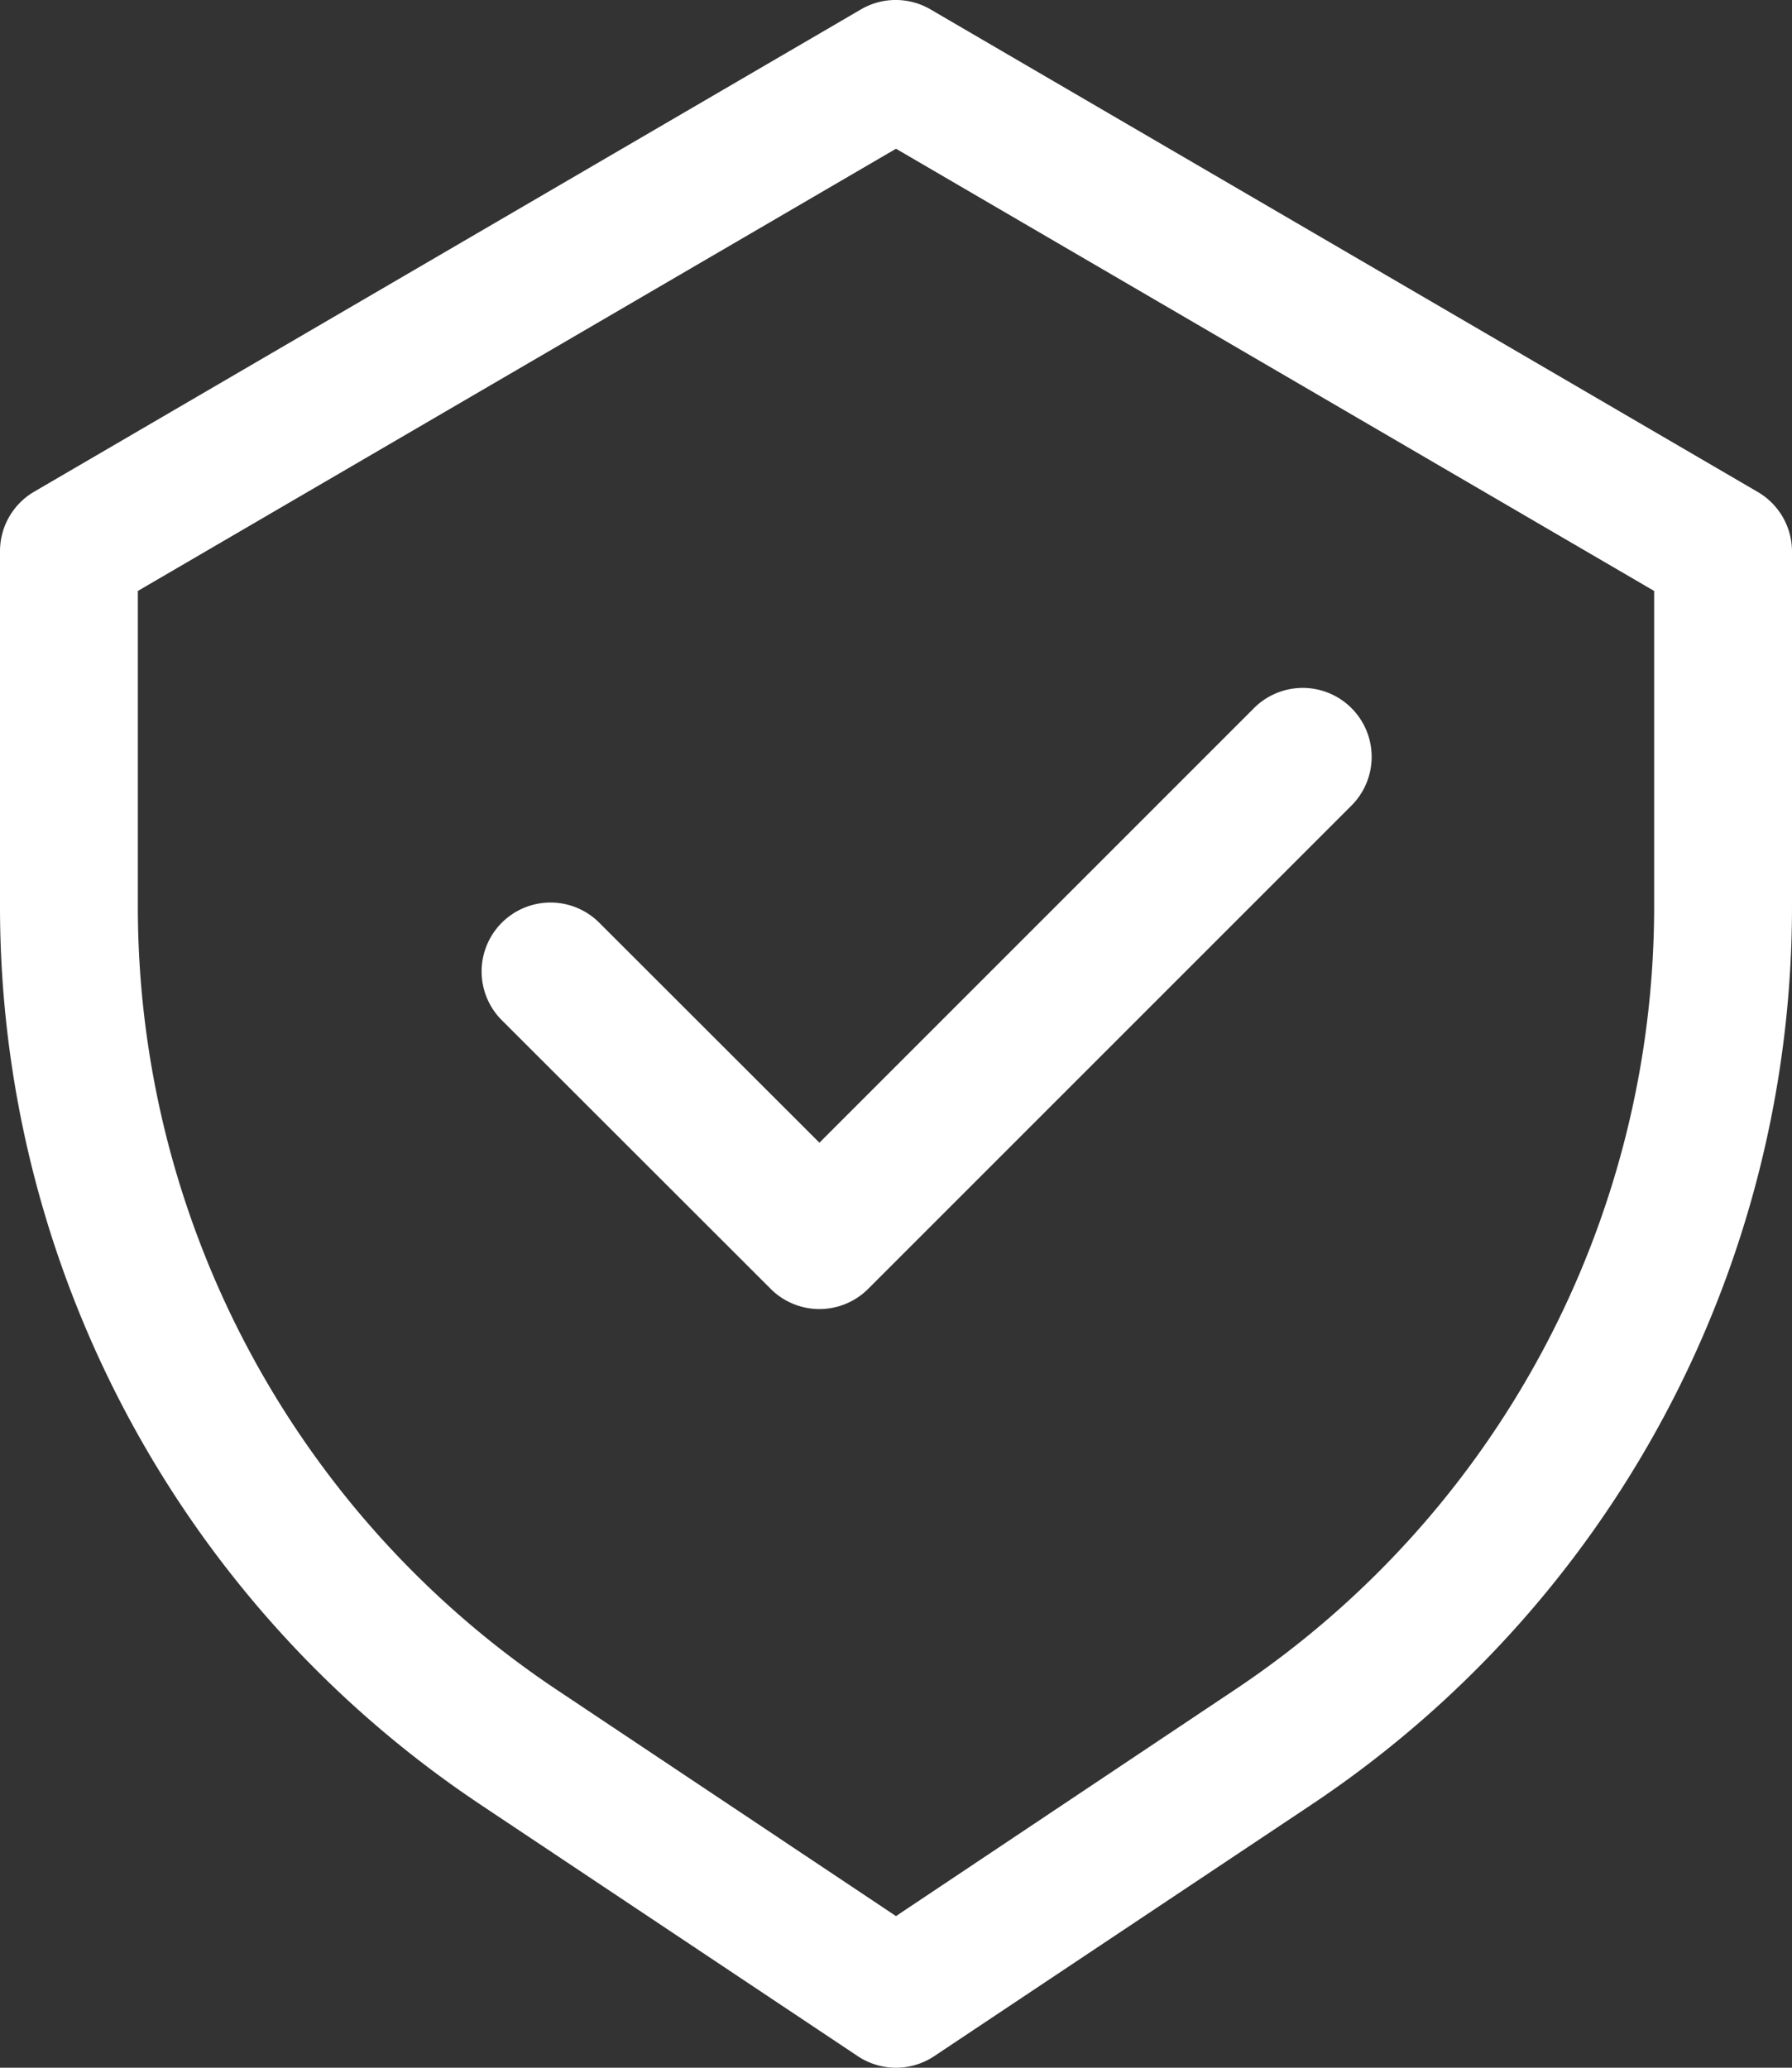 <svg xmlns="http://www.w3.org/2000/svg" width="26" height="30" fill="#fff" xmlns:v="https://vecta.io/nano"><rect width="100%" height="100%" fill="#333333" stroke="none"/><path d="M25.5 7.136l-12-7a1 1 0 0 0-1.008 0l-12 7A1 1 0 0 0 0 8v5.138a15.66 15.66 0 0 0 6.987 13.055l5.458 3.639a1 1 0 0 0 1.11 0l5.458-3.639A15.66 15.66 0 0 0 26 13.138V8a1 1 0 0 0-.5-.864zm-1.5 6c.004 4.579-2.286 8.856-6.1 11.391L13 27.8l-4.9-3.269C4.286 21.996 1.995 17.718 2 13.138V8.574l11-6.416 11 6.416zM8.707 13.4a1 1 0 1 0-1.414 1.414l3.889 3.886a1 1 0 0 0 1.414 0l7-7a1 1 0 1 0-1.414-1.414l-6.293 6.293z"/></svg>